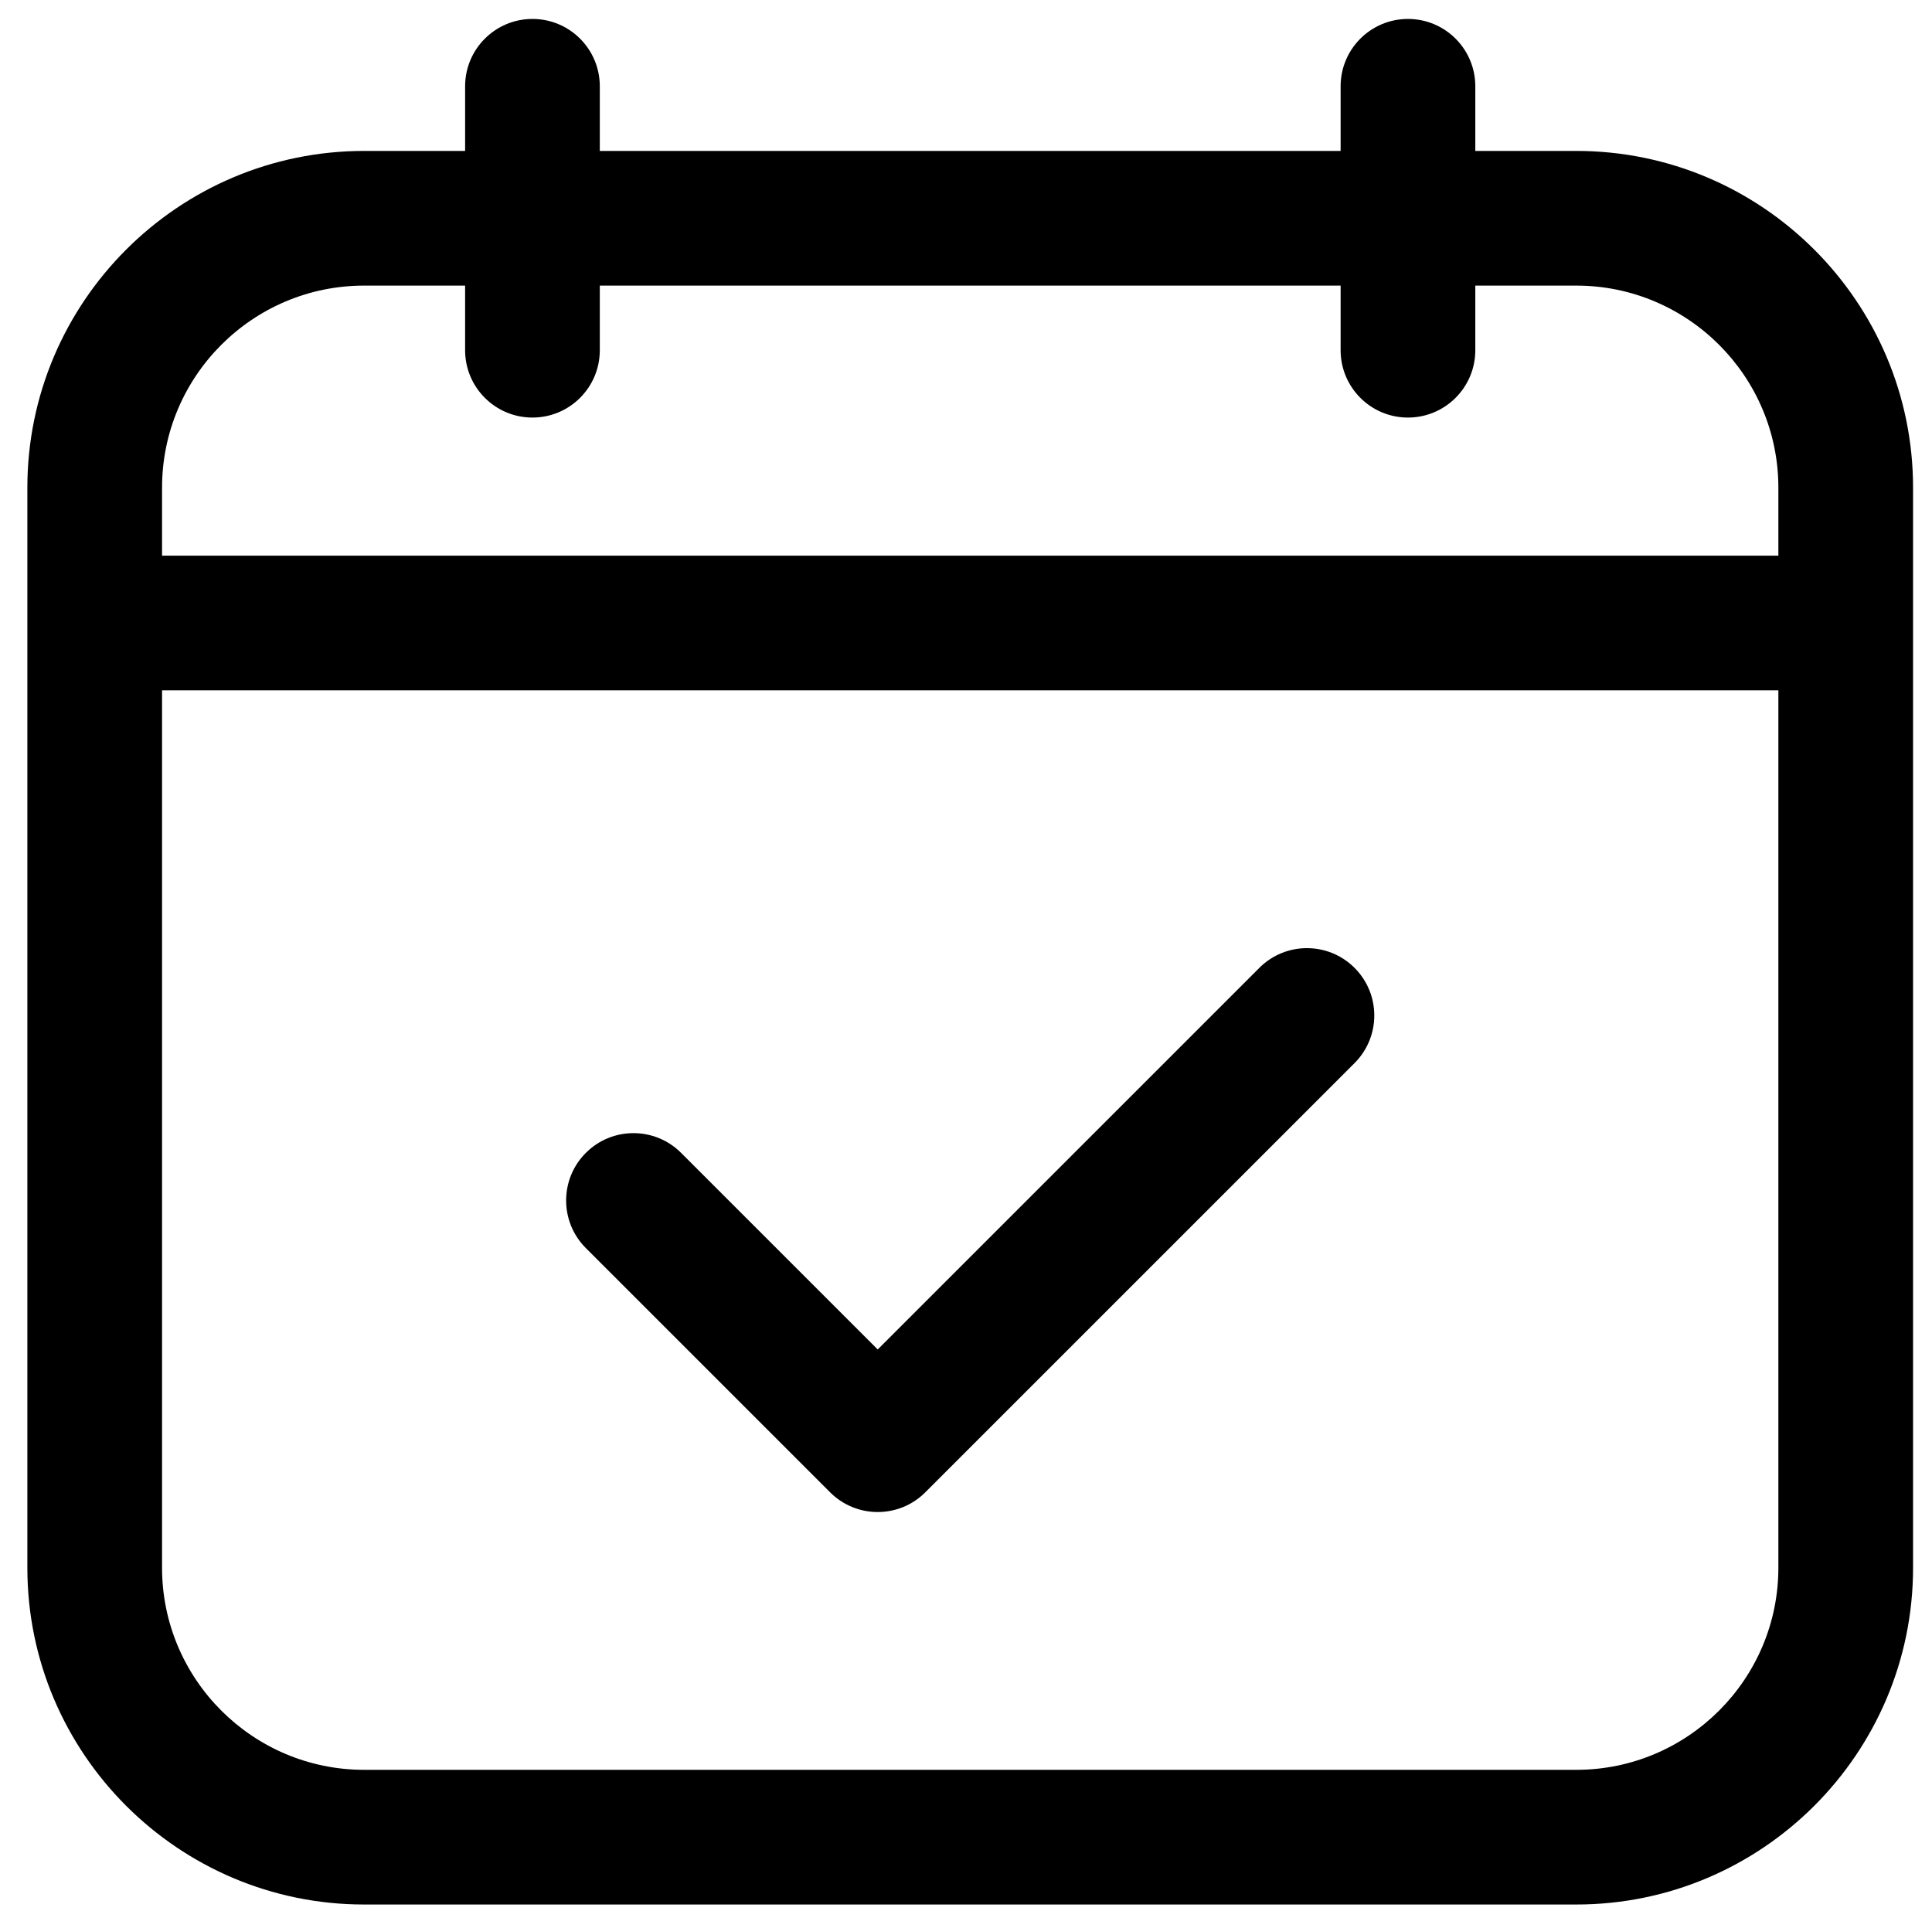 <?xml version="1.0" encoding="utf-8"?>
<!-- Generator: Adobe Illustrator 16.0.0, SVG Export Plug-In . SVG Version: 6.00 Build 0)  -->
<!DOCTYPE svg PUBLIC "-//W3C//DTD SVG 1.1//EN" "http://www.w3.org/Graphics/SVG/1.1/DTD/svg11.dtd">
<svg version="1.1" id="layer_1" xmlns="http://www.w3.org/2000/svg" xmlns:xlink="http://www.w3.org/1999/xlink" x="0px" y="0px"
	 width="459px" height="458px" viewBox="25.5 27.5 459 458" enable-background="new 25.5 27.5 459 458" xml:space="preserve">
<path d="M324.688,257.461l-90.664,90.664l-46.711-46.711c-6.25-6.25-16.375-6.25-22.625,0s-6.25,16.375,0,22.625l58.023,58.023
	c3.125,3.125,7.219,4.688,11.313,4.688c4.095,0,8.188-1.563,11.313-4.688l101.977-101.978c6.25-6.25,6.25-16.375,0-22.625
	S330.938,251.211,324.688,257.461z"/>
<path d="M400,63.359h-24V48c0-8.836-7.164-16-16-16c-8.837,0-16,7.164-16,16v15.359H168V48c0-8.836-7.164-16-16-16s-16,7.164-16,16
	v15.359h-24c-44.109,0-80,35.891-80,80V400c0,44.109,35.891,80,80,80h288c44.108,0,80-35.891,80-80V143.359
	C480,99.25,444.11,63.359,400,63.359z M64,143.359c0-26.469,21.53-48,48-48h24v15.352c0,8.836,7.164,16,16,16s16-7.164,16-16V95.359
	h176v15.352c0,8.836,7.163,16,16,16c8.836,0,16-7.164,16-16V95.359h24c26.469,0,48,21.531,48,48v16.156H64V143.359z M400,448H112
	c-26.47,0-48-21.531-48-48V191.516h384V400C448,426.469,426.469,448,400,448z"/>
</svg>
